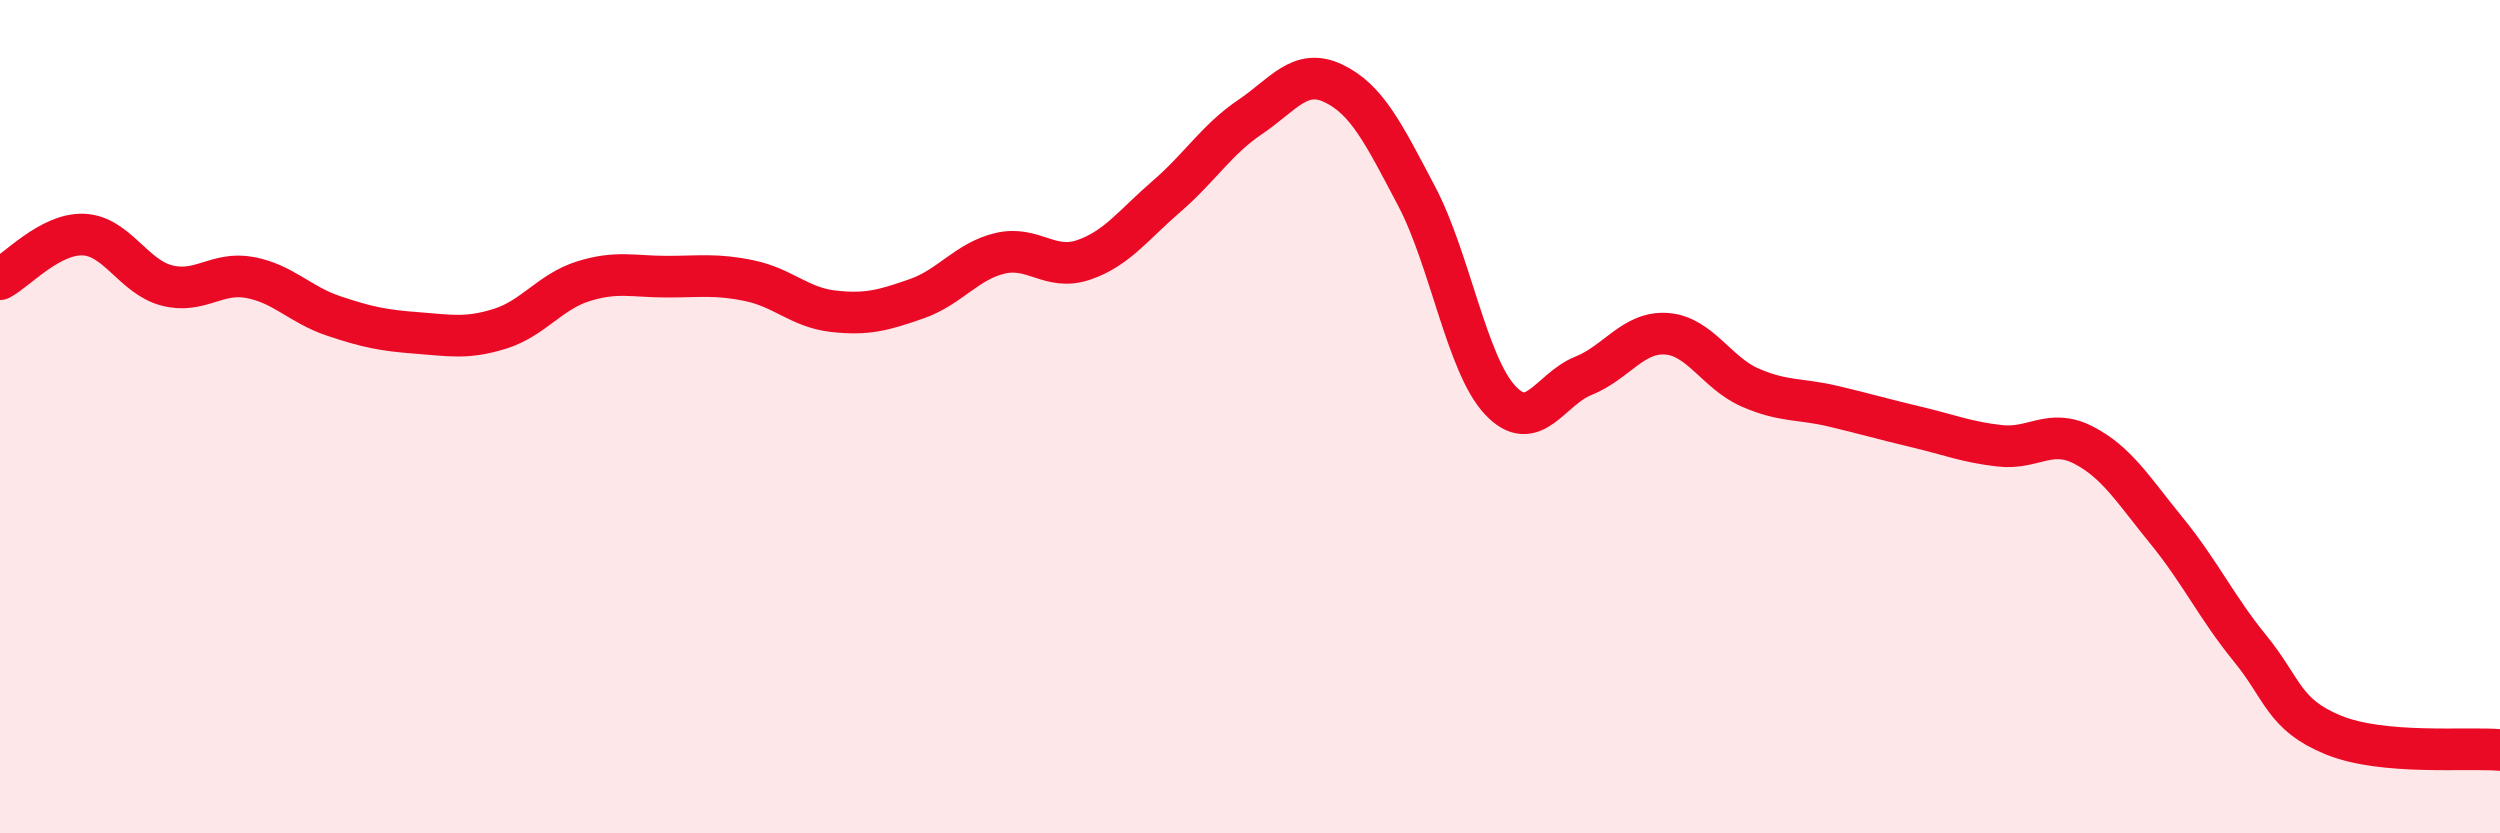 
    <svg width="60" height="20" viewBox="0 0 60 20" xmlns="http://www.w3.org/2000/svg">
      <path
        d="M 0,6.7 C 0.4,6.49 1.2,5.6 2,5.63 C 2.8,5.66 3.2,6.64 4,6.85 C 4.8,7.06 5.2,6.51 6,6.66 C 6.8,6.81 7.2,7.31 8,7.58 C 8.8,7.85 9.2,7.93 10,7.99 C 10.8,8.05 11.2,8.14 12,7.89 C 12.8,7.64 13.2,7 14,6.75 C 14.8,6.5 15.2,6.64 16,6.64 C 16.8,6.64 17.2,6.57 18,6.74 C 18.8,6.91 19.2,7.38 20,7.47 C 20.8,7.56 21.2,7.45 22,7.17 C 22.8,6.89 23.2,6.27 24,6.08 C 24.8,5.89 25.2,6.51 26,6.24 C 26.8,5.97 27.2,5.4 28,4.71 C 28.8,4.02 29.2,3.35 30,2.81 C 30.8,2.27 31.2,1.62 32,2 C 32.8,2.38 33.2,3.19 34,4.71 C 34.8,6.23 35.2,8.74 36,9.6 C 36.8,10.46 37.2,9.34 38,9.02 C 38.8,8.7 39.2,7.95 40,8.01 C 40.8,8.07 41.2,8.95 42,9.3 C 42.8,9.65 43.2,9.56 44,9.75 C 44.8,9.94 45.2,10.06 46,10.25 C 46.8,10.44 47.2,10.61 48,10.7 C 48.8,10.79 49.2,10.27 50,10.68 C 50.8,11.09 51.2,11.76 52,12.74 C 52.8,13.72 53.2,14.58 54,15.56 C 54.8,16.54 54.8,17.15 56,17.64 C 57.2,18.13 59.2,17.93 60,18L60 20L0 20Z"
        fill="#EB0A25"
        opacity="0.1"
        stroke-linecap="round"
        stroke-linejoin="round"
      />
      <path
        d="M 0,6.7 C 0.4,6.49 1.2,5.6 2,5.63 C 2.8,5.66 3.2,6.64 4,6.85 C 4.8,7.06 5.2,6.51 6,6.66 C 6.8,6.81 7.2,7.31 8,7.58 C 8.8,7.85 9.2,7.93 10,7.99 C 10.8,8.05 11.2,8.14 12,7.89 C 12.8,7.64 13.2,7 14,6.75 C 14.8,6.5 15.2,6.64 16,6.64 C 16.8,6.64 17.2,6.57 18,6.74 C 18.8,6.91 19.2,7.38 20,7.47 C 20.8,7.56 21.2,7.45 22,7.17 C 22.8,6.89 23.2,6.27 24,6.08 C 24.8,5.89 25.2,6.51 26,6.24 C 26.8,5.97 27.2,5.4 28,4.71 C 28.8,4.02 29.2,3.35 30,2.81 C 30.8,2.27 31.2,1.62 32,2 C 32.8,2.38 33.2,3.19 34,4.71 C 34.8,6.23 35.2,8.74 36,9.6 C 36.8,10.46 37.2,9.34 38,9.02 C 38.8,8.7 39.2,7.95 40,8.01 C 40.8,8.07 41.2,8.95 42,9.3 C 42.8,9.65 43.2,9.56 44,9.75 C 44.8,9.94 45.2,10.06 46,10.25 C 46.8,10.44 47.2,10.61 48,10.7 C 48.8,10.79 49.2,10.27 50,10.68 C 50.8,11.09 51.2,11.76 52,12.74 C 52.8,13.72 53.2,14.58 54,15.56 C 54.8,16.54 54.8,17.15 56,17.64 C 57.2,18.13 59.2,17.93 60,18"
        stroke="#EB0A25"
        stroke-width="1"
        fill="none"
        stroke-linecap="round"
        stroke-linejoin="round"
      />
    </svg>
  